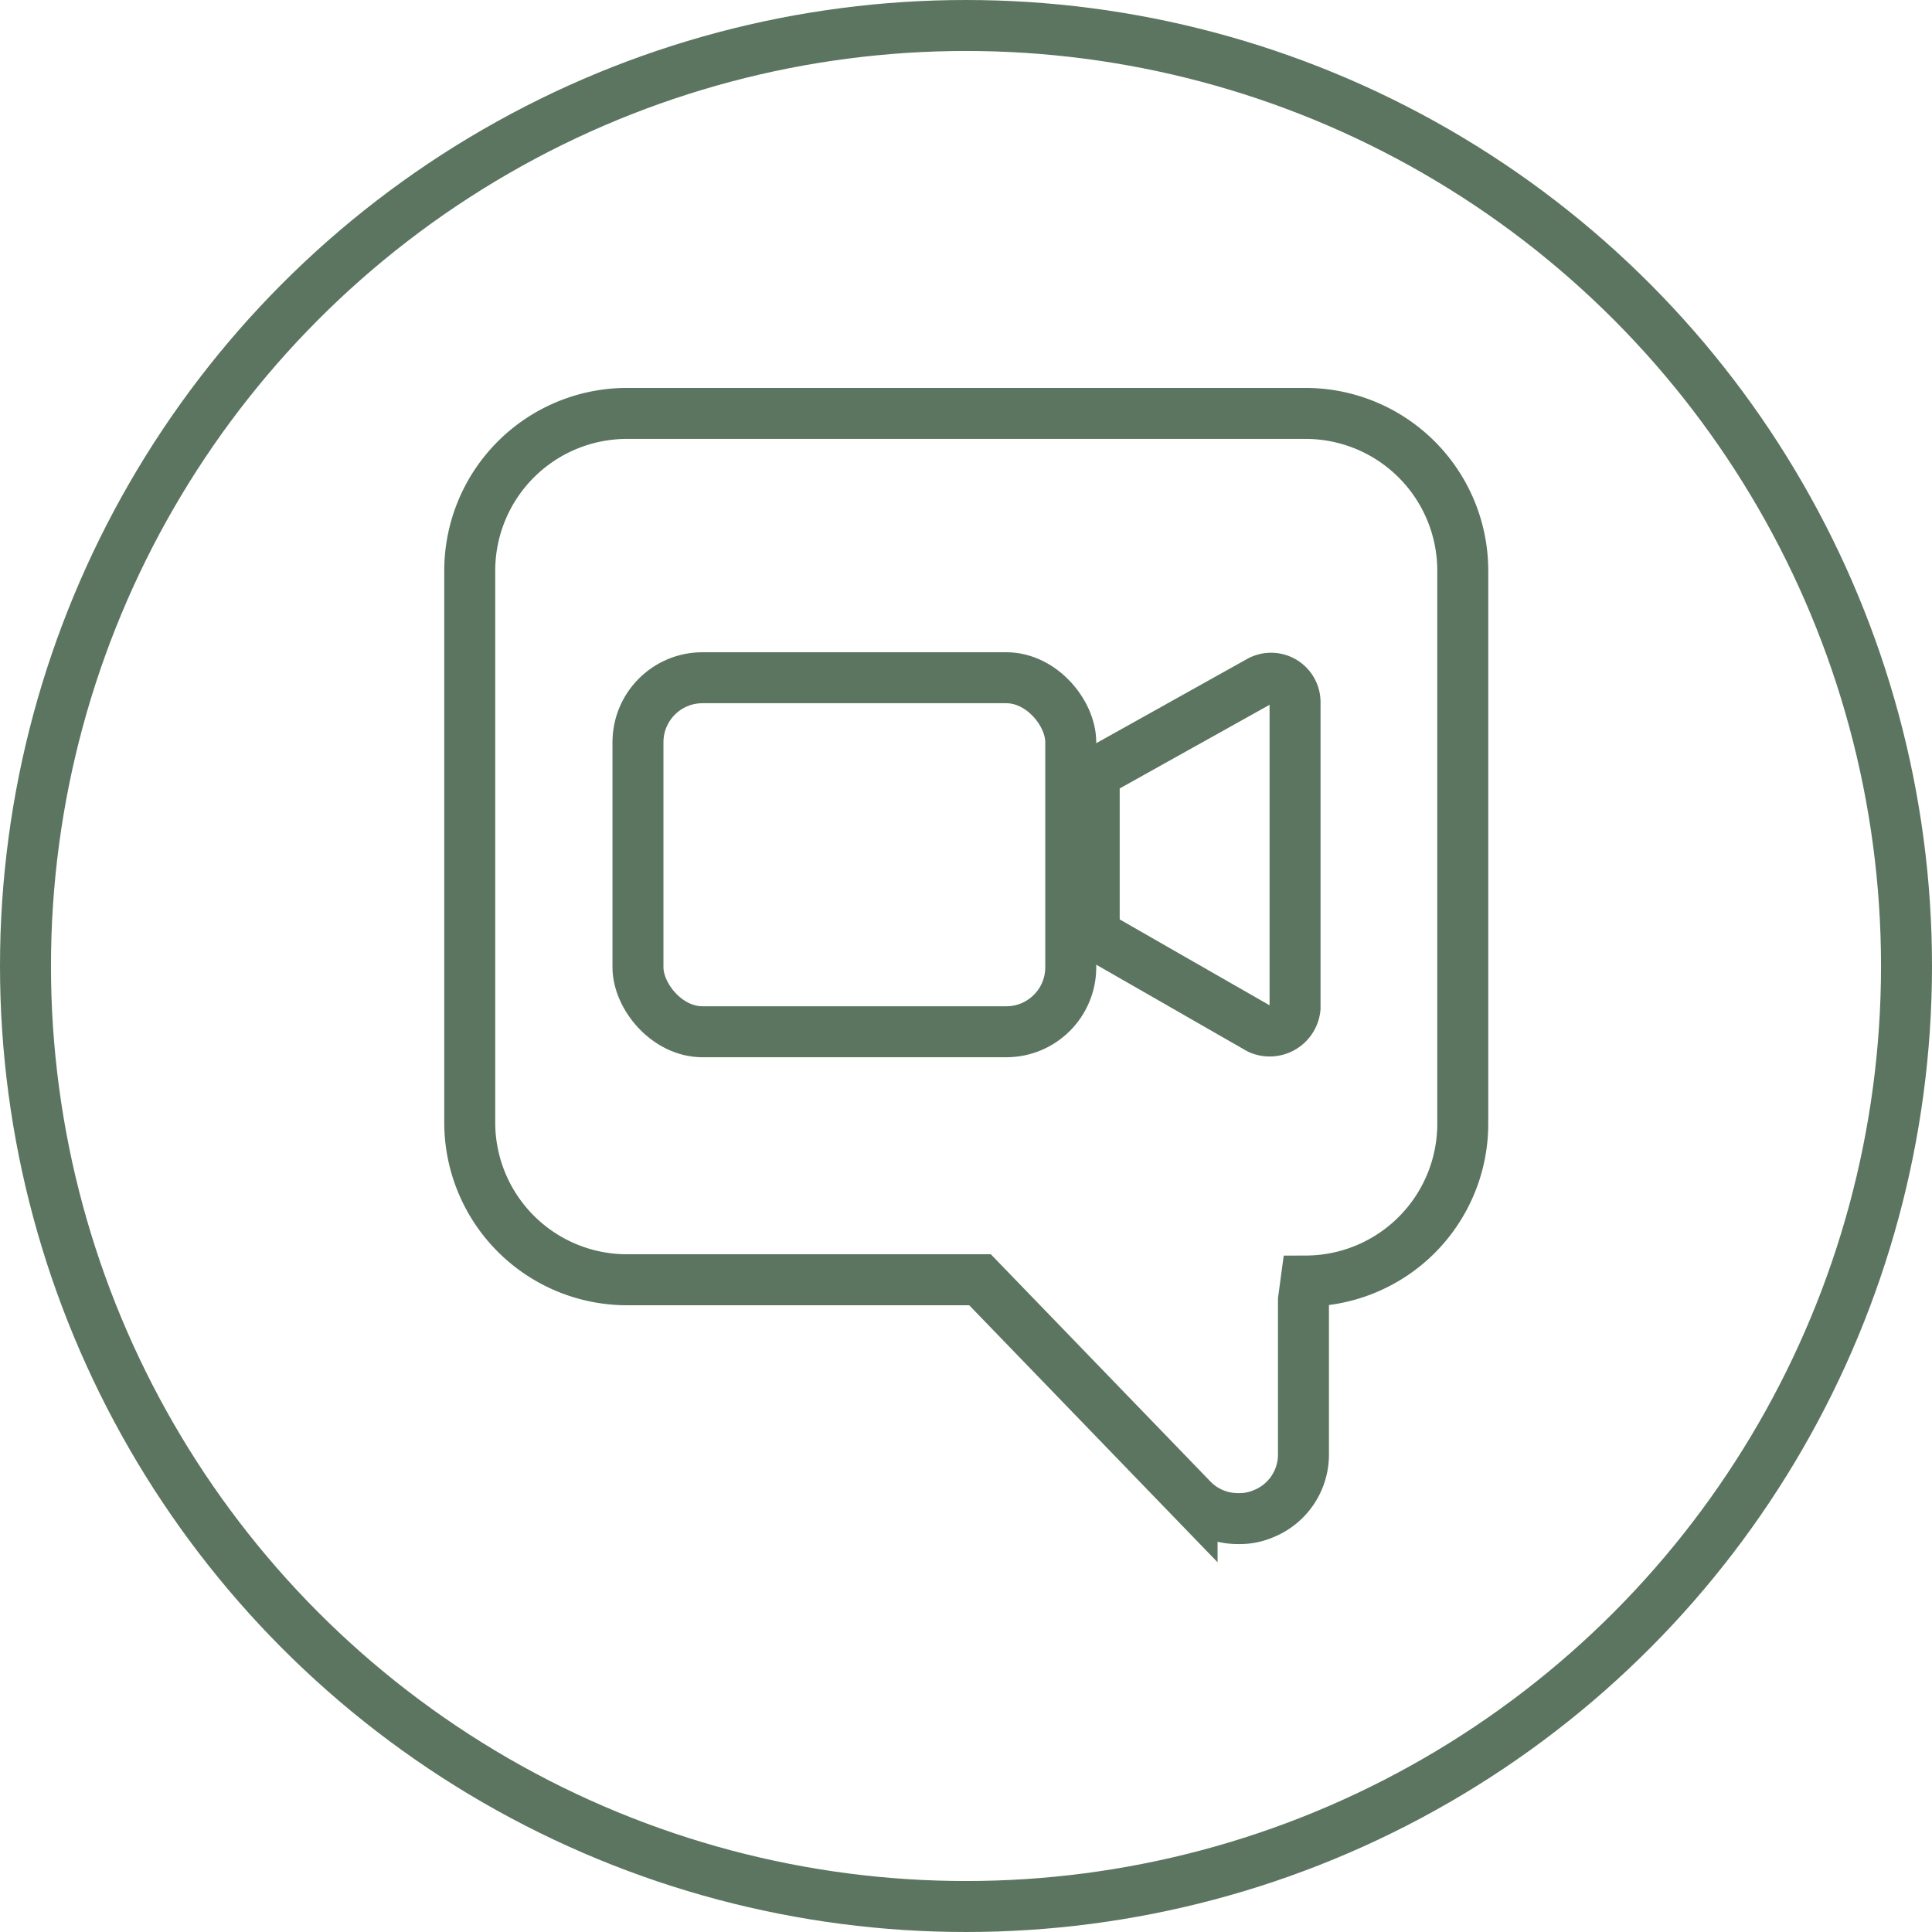 <?xml version="1.0" encoding="UTF-8"?> <svg xmlns="http://www.w3.org/2000/svg" viewBox="0 0 75.8 75.8"><defs><style>.cls-1{fill:none;stroke:#5c7560;stroke-miterlimit:10;stroke-width:2px;}</style></defs><g id="Laag_2" data-name="Laag 2"><g id="Laag_1-2" data-name="Laag 1"><path class="cls-1" d="M51.22,16.22H24.58a6.17,6.17,0,0,0-6.15,6.15V44.06a6.17,6.17,0,0,0,6.15,6.15H38.45l8.32,8.61a2.49,2.49,0,0,0,1.8.76,2.37,2.37,0,0,0,1-.19,2.5,2.5,0,0,0,1.57-2.33V51l.1-.74h0a6.17,6.17,0,0,0,6.15-6.15V22.37A6.17,6.17,0,0,0,51.22,16.22Z"></path><rect class="cls-1" x="25.03" y="26.59" width="16.98" height="13.89" rx="2.53"></rect><path class="cls-1" d="M49.4,40.36l-6-3.44a.92.92,0,0,1-.47-.81V30.9a1,1,0,0,1,.48-.82l6-3.35a.94.94,0,0,1,1.4.82v12A1,1,0,0,1,49.4,40.36Z"></path><circle id="Ellipse_104" data-name="Ellipse 104" class="cls-1" cx="37.9" cy="37.9" r="36.9"></circle></g></g></svg> 